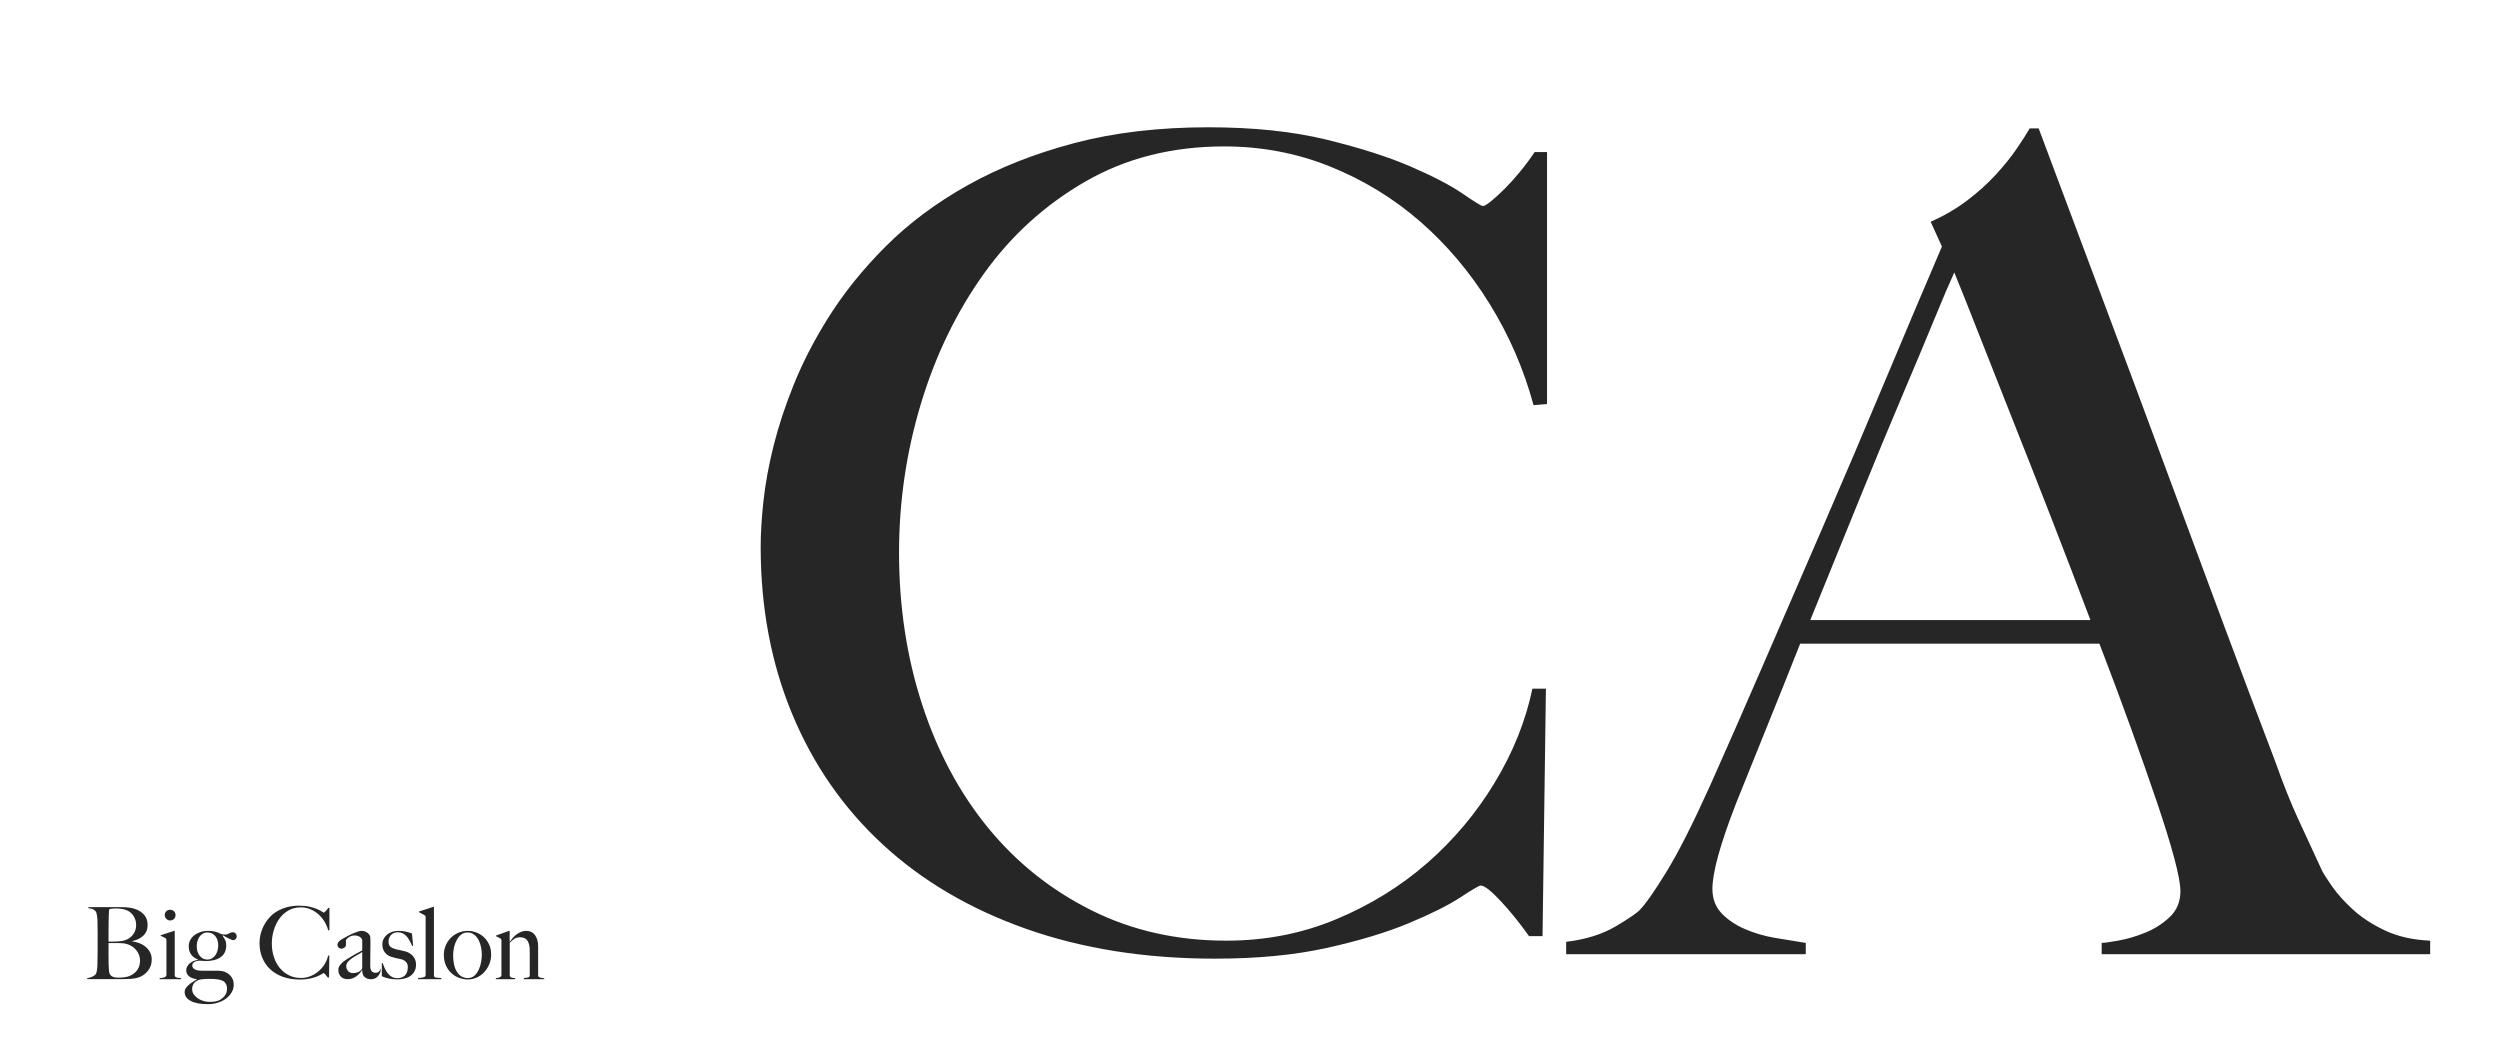 <?xml version="1.0" encoding="utf-8"?>
<!-- Generator: Adobe Illustrator 15.0.0, SVG Export Plug-In . SVG Version: 6.00 Build 0)  -->
<!DOCTYPE svg PUBLIC "-//W3C//DTD SVG 1.1//EN" "http://www.w3.org/Graphics/SVG/1.1/DTD/svg11.dtd">
<svg version="1.1" id="レイヤー_1" xmlns="http://www.w3.org/2000/svg" xmlns:xlink="http://www.w3.org/1999/xlink" x="0px"
	 y="0px" width="600px" height="250px" viewBox="0 0 600 250" enable-background="new 0 0 600 250" xml:space="preserve">
<title>caslon_title</title>
<desc>Created with Sketch.</desc>
<path id="CA" fill-opacity="0.85" d="M371.29,96.97l-3.24,0.27c-2.34-8.64-5.85-16.74-10.529-24.3
	c-4.681-7.56-10.215-14.13-16.605-19.71c-6.39-5.58-13.59-9.99-21.6-13.23s-16.515-4.86-25.516-4.86
	c-12.42,0-23.489,2.79-33.21,8.37c-9.72,5.58-17.864,12.96-24.435,22.14c-6.57,9.18-11.61,19.575-15.12,31.185
	s-5.265,23.535-5.265,35.774c0,12.961,1.845,25.11,5.535,36.451c3.689,11.34,8.954,21.194,15.795,29.564
	c6.84,8.37,15.119,14.984,24.84,19.846c9.72,4.859,20.52,7.289,32.399,7.289c9.36,0,18.136-1.71,26.325-5.13
	c8.19-3.42,15.48-7.92,21.87-13.5s11.79-12.015,16.2-19.305s7.425-14.806,9.045-22.546h3.24l-0.811,59.4h-3.239
	c-2.16-3.06-4.41-5.85-6.75-8.369c-2.341-2.521-3.96-3.781-4.86-3.781c-0.36,0-1.98,0.945-4.86,2.836
	c-2.88,1.89-7.02,3.96-12.42,6.21c-5.399,2.25-11.97,4.229-19.71,5.94c-7.74,1.709-16.649,2.564-26.729,2.564
	c-16.74,0-31.86-2.385-45.36-7.155s-24.975-11.52-34.425-20.25c-9.45-8.729-16.695-19.17-21.735-31.319
	c-5.04-12.15-7.56-25.516-7.56-40.096c0-3.24,0.225-6.93,0.675-11.07s1.26-8.55,2.43-13.23s2.79-9.585,4.86-14.715
	c2.07-5.13,4.725-10.305,7.965-15.525c3.78-6.12,8.46-11.97,14.04-17.55s12.15-10.485,19.71-14.715s16.11-7.605,25.65-10.125
	s20.25-3.78,32.13-3.78c10.8,0,20.25,0.99,28.35,2.97c8.101,1.98,14.851,4.14,20.25,6.48c5.4,2.34,9.54,4.5,12.42,6.48
	s4.5,2.97,4.86,2.97s1.035-0.405,2.024-1.215c0.99-0.81,2.07-1.8,3.24-2.97s2.385-2.52,3.646-4.05c1.26-1.53,2.43-3.105,3.51-4.725
	h2.97V96.97z M504.4,229v-2.7c0.54,0,1.845-0.18,3.915-0.54c2.07-0.359,4.23-0.99,6.48-1.89s4.229-2.16,5.939-3.78
	c1.71-1.619,2.565-3.689,2.565-6.21c0-1.62-0.495-4.274-1.485-7.965s-2.385-8.19-4.185-13.5c-1.801-5.31-3.87-11.205-6.21-17.685
	c-2.341-6.48-4.86-13.23-7.561-20.25h-71.82c-2.699,6.84-5.31,13.365-7.829,19.574c-2.521,6.211-5.041,12.465-7.561,18.766
	c-3.78,9.72-5.67,16.56-5.67,20.52c0,2.34,0.72,4.275,2.16,5.805c1.439,1.53,3.284,2.791,5.534,3.78
	c2.251,0.99,4.681,1.71,7.291,2.16c2.609,0.45,5.085,0.854,7.425,1.215v2.7H375.88v-2.971c4.681-0.539,8.686-1.799,12.016-3.779
	s5.265-3.33,5.805-4.05c1.26-1.261,3.33-4.229,6.21-8.91s6.39-11.61,10.53-20.79c3.78-8.46,8.01-18.09,12.69-28.891
	c4.68-10.799,9.494-21.914,14.444-33.344c4.95-11.431,9.855-22.951,14.715-34.561c4.86-11.61,9.45-22.455,13.771-32.535l-2.7-5.94
	c3.24-1.44,6.165-3.15,8.775-5.13c2.609-1.98,4.904-4.05,6.885-6.21c1.979-2.16,3.645-4.23,4.995-6.21
	c1.35-1.98,2.385-3.6,3.104-4.86h2.16c5.58,14.94,10.891,29.115,15.931,42.525c5.04,13.41,9.854,26.325,14.444,38.745
	c4.59,12.42,9.045,24.436,13.365,36.045c4.32,11.61,8.64,23.085,12.96,34.426c1.98,5.58,3.825,10.215,5.535,13.904
	s3.645,7.875,5.805,12.555c0.36,0.721,1.17,1.98,2.43,3.78c1.261,1.8,2.926,3.646,4.995,5.535c2.07,1.89,4.636,3.556,7.695,4.995
	s6.66,2.25,10.8,2.43V229H504.4z M469.03,65.38c-1.08,2.34-2.655,6.03-4.725,11.07c-2.07,5.04-4.635,11.16-7.695,18.36
	c-3.06,7.2-6.435,15.345-10.125,24.435c-3.689,9.09-7.695,18.944-12.015,29.565H501.7c-3.06-8.101-6.165-16.201-9.314-24.3
	c-3.15-8.1-6.21-15.885-9.181-23.355c-2.97-7.47-5.67-14.31-8.1-20.52C472.676,74.425,470.65,69.34,469.03,65.38z"/>
<path id="Big-Caslon" fill-opacity="0.85" d="M36.416,230.271c0,0.576-0.088,1.097-0.264,1.561s-0.408,0.872-0.696,1.225
	c-0.288,0.352-0.607,0.651-0.96,0.899c-0.352,0.248-0.704,0.437-1.056,0.563c-0.608,0.225-1.288,0.36-2.04,0.408
	c-0.752,0.049-1.48,0.072-2.185,0.072h-8.279v-0.24c0.399-0.064,0.779-0.168,1.14-0.313c0.36-0.143,0.652-0.344,0.876-0.6
	c0.08-0.096,0.145-0.236,0.192-0.42s0.092-0.396,0.132-0.636c0.04-0.239,0.068-0.492,0.084-0.756
	c0.016-0.265,0.023-0.524,0.023-0.78c0-0.224,0.005-0.527,0.013-0.912c0.008-0.384,0.016-0.804,0.023-1.26
	c0.009-0.456,0.013-0.924,0.013-1.404v-3.72c0-0.353-0.004-0.712-0.013-1.08c-0.008-0.368-0.012-0.792-0.012-1.272
	c0-0.287-0.008-0.58-0.024-0.875c-0.016-0.297-0.044-0.58-0.084-0.853c-0.039-0.272-0.088-0.517-0.144-0.731
	c-0.056-0.217-0.132-0.373-0.228-0.469c-0.24-0.256-0.48-0.428-0.721-0.516s-0.576-0.156-1.008-0.204v-0.239h8.088
	c0.608,0,1.188,0.035,1.74,0.107s1.084,0.204,1.596,0.396c0.816,0.303,1.488,0.768,2.017,1.392c0.527,0.624,0.792,1.416,0.792,2.376
	c0,1.056-0.341,1.908-1.021,2.556s-1.563,1.084-2.651,1.308v0.097c0.575,0.063,1.144,0.204,1.703,0.42
	c0.561,0.216,1.061,0.508,1.5,0.876c0.44,0.368,0.792,0.805,1.057,1.309C36.284,229.061,36.416,229.632,36.416,230.271z
	 M32.672,221.992c0-0.801-0.203-1.512-0.611-2.137c-0.408-0.623-0.916-1.071-1.524-1.344c-0.72-0.32-1.64-0.479-2.76-0.479
	c-0.336,0-0.64,0.016-0.912,0.048c-0.272,0.031-0.48,0.072-0.624,0.12c-0.016,0.096-0.032,0.184-0.048,0.264
	c-0.017,0.08-0.028,0.181-0.036,0.3c-0.008,0.12-0.016,0.269-0.024,0.444c-0.008,0.176-0.02,0.408-0.035,0.696
	c-0.017,0.56-0.028,1.176-0.036,1.848s-0.013,1.313-0.013,1.92v2.305h1.345c0.368,0,0.664-0.009,0.888-0.024
	c1.44-0.08,2.532-0.488,3.276-1.224C32.3,223.992,32.672,223.08,32.672,221.992z M33.608,230.536c0-0.464-0.076-0.899-0.229-1.308
	c-0.151-0.408-0.359-0.785-0.624-1.129c-0.264-0.344-0.575-0.64-0.936-0.888s-0.756-0.444-1.188-0.588
	c-0.352-0.112-0.699-0.188-1.044-0.228c-0.344-0.041-0.748-0.061-1.212-0.061h-2.328v3c0,0.448,0.005,0.859,0.013,1.236
	c0.008,0.375,0.012,0.699,0.012,0.972c0.016,0.608,0.044,1.108,0.084,1.5s0.156,0.716,0.348,0.972
	c0.145,0.176,0.36,0.324,0.648,0.444s0.704,0.181,1.248,0.181c0.464,0,0.968-0.033,1.512-0.097s1.072-0.231,1.584-0.504
	c0.672-0.353,1.192-0.819,1.561-1.403C33.424,232.053,33.608,231.352,33.608,230.536z M42.128,219.616
	c0,0.368-0.124,0.676-0.372,0.924s-0.556,0.372-0.924,0.372c-0.352,0-0.656-0.128-0.912-0.385c-0.256-0.256-0.384-0.56-0.384-0.911
	c0-0.368,0.124-0.673,0.372-0.912c0.248-0.24,0.556-0.36,0.924-0.36s0.676,0.12,0.924,0.36
	C42.004,218.943,42.128,219.248,42.128,219.616z M43.472,235h-5.16v-0.24c0.191-0.016,0.384-0.035,0.576-0.06
	c0.191-0.024,0.363-0.063,0.516-0.12s0.28-0.133,0.384-0.229c0.104-0.096,0.156-0.215,0.156-0.359v-8.232
	c0-0.128-0.012-0.24-0.036-0.336s-0.092-0.184-0.204-0.264c-0.144-0.096-0.315-0.192-0.516-0.288
	c-0.2-0.097-0.412-0.185-0.636-0.265v-0.144l3.239-1.056h0.145v10.729c0.031,0.159,0.1,0.275,0.204,0.348
	c0.104,0.072,0.228,0.123,0.372,0.156c0.144,0.031,0.3,0.051,0.468,0.06c0.168,0.008,0.332,0.028,0.492,0.06V235z M56.816,224.729
	c0,0.239-0.084,0.451-0.252,0.635c-0.168,0.185-0.372,0.277-0.612,0.277c-0.096,0-0.24-0.041-0.432-0.121
	c-0.192-0.08-0.404-0.176-0.637-0.287c-0.231-0.112-0.468-0.236-0.708-0.373c-0.239-0.135-0.455-0.26-0.647-0.371l-0.096,0.096
	c0.239,0.368,0.443,0.712,0.611,1.032c0.168,0.319,0.252,0.735,0.252,1.247c0,1.265-0.439,2.213-1.319,2.845
	s-2.097,0.948-3.648,0.948c-0.224,0-0.452-0.016-0.684-0.049c-0.232-0.031-0.508-0.047-0.828-0.047
	c-0.512,0.031-0.92,0.151-1.225,0.359c-0.304,0.208-0.455,0.473-0.455,0.792c0,0.256,0.079,0.468,0.239,0.636
	s0.36,0.301,0.601,0.396c0.239,0.096,0.504,0.16,0.792,0.191c0.288,0.032,0.567,0.049,0.84,0.049h3.84
	c0.56,0,1.064,0.088,1.512,0.264c0.448,0.176,0.832,0.416,1.152,0.72s0.563,0.652,0.732,1.044c0.168,0.393,0.252,0.828,0.252,1.309
	c0,0.623-0.156,1.22-0.469,1.787c-0.312,0.568-0.748,1.068-1.308,1.5c-0.561,0.433-1.22,0.772-1.98,1.021
	c-0.76,0.248-1.596,0.372-2.508,0.372c-1.744,0-3.1-0.26-4.067-0.779c-0.969-0.521-1.452-1.236-1.452-2.148
	c0-0.336,0.092-0.641,0.275-0.912c0.185-0.271,0.416-0.532,0.696-0.78s0.592-0.479,0.937-0.696c0.344-0.216,0.684-0.428,1.02-0.636
	V235c-0.816-0.096-1.444-0.328-1.884-0.695c-0.44-0.369-0.66-0.857-0.66-1.465c0-0.304,0.072-0.592,0.216-0.863
	c0.145-0.272,0.344-0.521,0.601-0.744c0.256-0.225,0.556-0.412,0.899-0.564s0.716-0.252,1.116-0.3v-0.072
	c-0.704-0.272-1.252-0.672-1.645-1.2c-0.392-0.527-0.588-1.199-0.588-2.016c0-0.512,0.116-0.992,0.349-1.439
	c0.231-0.449,0.556-0.836,0.972-1.164s0.908-0.588,1.476-0.781c0.568-0.191,1.188-0.287,1.86-0.287c0.608,0,1.148,0.056,1.62,0.168
	c0.472,0.111,0.964,0.304,1.476,0.576c0.192,0.063,0.356,0.104,0.492,0.119c0.136,0.017,0.3,0.024,0.492,0.024
	s0.364-0.028,0.516-0.084c0.152-0.056,0.292-0.12,0.42-0.192c0.129-0.072,0.265-0.136,0.408-0.191
	c0.145-0.057,0.313-0.084,0.504-0.084c0.272,0,0.496,0.096,0.673,0.288C56.728,224.225,56.816,224.456,56.816,224.729z
	 M52.376,226.863c0-0.416-0.056-0.807-0.168-1.176c-0.111-0.367-0.275-0.691-0.492-0.972c-0.216-0.28-0.487-0.504-0.815-0.672
	s-0.708-0.252-1.141-0.252c-0.399,0-0.76,0.092-1.079,0.276c-0.32,0.184-0.589,0.432-0.805,0.744
	c-0.216,0.312-0.38,0.668-0.492,1.067c-0.111,0.399-0.168,0.808-0.168,1.224c0,0.961,0.244,1.732,0.732,2.316
	s1.084,0.876,1.788,0.876c0.432,0,0.812-0.096,1.14-0.288c0.328-0.191,0.604-0.447,0.828-0.768c0.225-0.32,0.393-0.684,0.504-1.092
	C52.32,227.74,52.376,227.313,52.376,226.863z M54.488,237.305c0-0.465-0.096-0.865-0.288-1.201s-0.424-0.567-0.696-0.695
	c-0.352-0.176-0.792-0.301-1.319-0.372c-0.528-0.072-1.256-0.108-2.185-0.108c-0.336,0-0.68,0.016-1.032,0.049
	c-0.352,0.031-0.64,0.063-0.863,0.096c-0.752,0.191-1.272,0.496-1.561,0.912s-0.432,0.871-0.432,1.367
	c0,0.512,0.14,0.961,0.42,1.344c0.28,0.385,0.628,0.709,1.044,0.973s0.86,0.46,1.332,0.588s0.908,0.191,1.308,0.191
	c0.48,0,0.893-0.023,1.236-0.071s0.652-0.12,0.924-0.216c0.561-0.225,1.053-0.584,1.477-1.08S54.488,237.992,54.488,237.305z
	 M79.064,223.264l-0.288,0.024c-0.208-0.769-0.521-1.488-0.937-2.16s-0.907-1.256-1.476-1.752s-1.208-0.888-1.92-1.176
	s-1.468-0.433-2.269-0.433c-1.104,0-2.088,0.248-2.951,0.744c-0.864,0.496-1.588,1.152-2.172,1.969
	c-0.585,0.815-1.032,1.74-1.345,2.771c-0.312,1.032-0.468,2.092-0.468,3.18c0,1.152,0.164,2.232,0.492,3.24s0.796,1.885,1.404,2.628
	c0.607,0.744,1.344,1.332,2.208,1.765c0.863,0.432,1.823,0.647,2.88,0.647c0.832,0,1.611-0.151,2.34-0.456
	c0.728-0.304,1.376-0.703,1.943-1.199c0.568-0.496,1.049-1.068,1.44-1.717s0.66-1.316,0.804-2.004h0.288l-0.072,5.28H78.68
	c-0.192-0.272-0.393-0.521-0.601-0.744s-0.352-0.336-0.432-0.336c-0.032,0-0.176,0.084-0.433,0.252
	c-0.256,0.168-0.624,0.353-1.104,0.552c-0.48,0.2-1.064,0.376-1.752,0.528c-0.688,0.151-1.48,0.228-2.376,0.228
	c-1.488,0-2.832-0.212-4.032-0.636s-2.22-1.024-3.06-1.8c-0.84-0.776-1.484-1.704-1.933-2.784c-0.447-1.08-0.672-2.269-0.672-3.563
	c0-0.289,0.021-0.617,0.061-0.984c0.04-0.368,0.111-0.76,0.216-1.176c0.104-0.416,0.248-0.853,0.432-1.309
	c0.185-0.455,0.42-0.916,0.708-1.38c0.336-0.544,0.752-1.063,1.248-1.56s1.08-0.932,1.752-1.309c0.672-0.375,1.433-0.676,2.28-0.9
	c0.848-0.223,1.8-0.336,2.855-0.336c0.96,0,1.801,0.088,2.521,0.265c0.72,0.176,1.32,0.368,1.8,0.576
	c0.48,0.208,0.848,0.399,1.104,0.575c0.256,0.177,0.399,0.265,0.432,0.265s0.092-0.036,0.18-0.108s0.185-0.16,0.288-0.264
	c0.104-0.104,0.212-0.225,0.324-0.359c0.112-0.137,0.216-0.276,0.312-0.42h0.265V223.264z M91.4,232.648
	c-0.017,0.304-0.088,0.6-0.216,0.888s-0.296,0.548-0.504,0.78c-0.208,0.231-0.452,0.408-0.732,0.527
	c-0.28,0.12-0.588,0.18-0.924,0.18c-0.544,0-1.028-0.16-1.452-0.479s-0.636-0.88-0.636-1.681l-0.048-0.023
	c-0.128,0.208-0.301,0.439-0.517,0.696c-0.216,0.256-0.472,0.496-0.768,0.72c-0.296,0.225-0.624,0.404-0.984,0.54
	S83.864,235,83.432,235c-0.257,0-0.517-0.036-0.78-0.107c-0.264-0.072-0.504-0.201-0.72-0.385c-0.217-0.184-0.393-0.42-0.528-0.708
	s-0.204-0.64-0.204-1.056c0-0.448,0.18-0.881,0.54-1.297c0.36-0.415,0.804-0.791,1.332-1.127s0.996-0.625,1.404-0.864
	c0.407-0.24,0.764-0.444,1.067-0.612c0.305-0.168,0.572-0.312,0.805-0.432c0.231-0.12,0.428-0.229,0.588-0.324v-2.472
	c0-0.032-0.028-0.108-0.084-0.228c-0.057-0.121-0.152-0.244-0.288-0.373c-0.136-0.127-0.324-0.244-0.564-0.348
	c-0.239-0.104-0.552-0.156-0.936-0.156c-0.256,0-0.508,0.045-0.756,0.133s-0.469,0.199-0.66,0.336
	c-0.192,0.136-0.344,0.271-0.456,0.408c-0.112,0.135-0.168,0.252-0.168,0.348v1.08c0,0.224-0.116,0.424-0.349,0.6
	c-0.231,0.176-0.483,0.264-0.756,0.264c-0.256,0-0.476-0.092-0.66-0.275c-0.184-0.184-0.275-0.396-0.275-0.637
	c0-0.191,0.048-0.367,0.144-0.527c0.097-0.16,0.217-0.305,0.36-0.432c0.144-0.129,0.3-0.24,0.468-0.336
	c0.168-0.097,0.316-0.185,0.444-0.265c0.416-0.24,0.84-0.472,1.271-0.696c0.433-0.224,0.845-0.416,1.236-0.576
	s0.752-0.287,1.08-0.383c0.328-0.097,0.596-0.145,0.804-0.145c0.416,0,0.809,0.107,1.176,0.324c0.368,0.215,0.633,0.483,0.793,0.804
	c0.063,0.112,0.104,0.308,0.119,0.588c0.017,0.28,0.024,0.556,0.024,0.828c0,0.575-0.004,1.096-0.012,1.56
	c-0.009,0.465-0.013,0.912-0.013,1.344c0,0.433-0.004,0.877-0.012,1.332c-0.008,0.457-0.012,0.957-0.012,1.5
	c0,0.721,0.124,1.196,0.372,1.429c0.248,0.231,0.532,0.348,0.852,0.348c0.368,0,0.641-0.075,0.816-0.228s0.296-0.348,0.359-0.588
	H91.4z M86.936,232.168v-3.695c-0.288,0.207-0.648,0.428-1.08,0.659c-0.433,0.231-0.853,0.484-1.26,0.757
	c-0.408,0.271-0.761,0.571-1.057,0.899s-0.443,0.7-0.443,1.116s0.144,0.791,0.432,1.128c0.288,0.336,0.664,0.504,1.128,0.504
	c0.416,0,0.784-0.048,1.104-0.144c0.319-0.097,0.615-0.281,0.888-0.553C86.84,232.664,86.936,232.439,86.936,232.168z
	 M99.848,231.496c0,0.624-0.124,1.164-0.372,1.62s-0.58,0.827-0.996,1.116c-0.416,0.287-0.893,0.496-1.428,0.623
	c-0.536,0.129-1.101,0.192-1.692,0.192c-0.704,0-1.368-0.063-1.992-0.192c-0.624-0.127-1.2-0.312-1.728-0.551v-3.168h0.191
	c0.128,0.383,0.288,0.787,0.48,1.211c0.191,0.424,0.424,0.816,0.695,1.176c0.272,0.36,0.601,0.656,0.984,0.889
	s0.84,0.348,1.368,0.348c0.768,0,1.38-0.22,1.836-0.66c0.456-0.439,0.684-1.115,0.684-2.027c0-0.496-0.155-0.908-0.468-1.236
	c-0.312-0.328-0.74-0.548-1.284-0.66c-0.432-0.08-0.848-0.168-1.248-0.264c-0.399-0.096-0.76-0.2-1.08-0.313
	c-0.607-0.207-1.1-0.567-1.476-1.08c-0.376-0.512-0.563-1.127-0.563-1.848c0-0.496,0.104-0.943,0.312-1.344s0.488-0.744,0.84-1.032
	c0.353-0.288,0.76-0.508,1.225-0.659c0.464-0.152,0.96-0.229,1.487-0.229c0.672,0,1.265,0.06,1.776,0.18s1,0.268,1.464,0.444
	l0.288,2.976l-0.192,0.049c-0.224-0.48-0.447-0.925-0.672-1.332c-0.224-0.408-0.472-0.761-0.744-1.057
	c-0.271-0.296-0.58-0.523-0.924-0.684s-0.74-0.24-1.188-0.24c-0.272,0-0.54,0.048-0.805,0.145c-0.264,0.096-0.496,0.235-0.695,0.42
	c-0.2,0.184-0.364,0.416-0.492,0.695c-0.128,0.28-0.192,0.604-0.192,0.973c0,0.592,0.168,1.016,0.504,1.271s0.761,0.447,1.272,0.576
	c0.352,0.08,0.735,0.164,1.151,0.252s0.776,0.172,1.08,0.252c0.721,0.176,1.332,0.544,1.836,1.104
	C99.596,229.992,99.848,230.68,99.848,231.496z M105.92,235h-5.592v-0.264c0.736-0.049,1.225-0.125,1.464-0.229
	c0.24-0.104,0.36-0.283,0.36-0.54v-13.8c0-0.128-0.012-0.225-0.036-0.288s-0.092-0.136-0.204-0.216
	c-0.144-0.08-0.359-0.204-0.647-0.372s-0.528-0.292-0.721-0.372v-0.145l3.433-1.127h0.168v16.439c0,0.16,0.036,0.28,0.107,0.359
	c0.072,0.08,0.181,0.137,0.324,0.169c0.145,0.032,0.328,0.052,0.552,0.06c0.225,0.008,0.488,0.028,0.792,0.061V235z M117.872,229.12
	c0,0.815-0.151,1.588-0.456,2.315c-0.304,0.729-0.712,1.364-1.224,1.908c-0.512,0.545-1.108,0.969-1.788,1.272
	s-1.396,0.456-2.148,0.456c-0.624,0-1.271-0.112-1.943-0.336c-0.672-0.225-1.292-0.58-1.86-1.068s-1.032-1.111-1.392-1.872
	c-0.36-0.76-0.54-1.651-0.54-2.676c0-0.736,0.14-1.448,0.42-2.136c0.28-0.688,0.672-1.297,1.176-1.824
	c0.504-0.528,1.112-0.952,1.824-1.271c0.712-0.32,1.5-0.48,2.364-0.48c0.64,0,1.287,0.119,1.943,0.359s1.252,0.596,1.788,1.068
	s0.977,1.064,1.32,1.775C117.7,227.324,117.872,228.16,117.872,229.12z M115.64,229.096c0-0.543-0.061-1.128-0.181-1.752
	c-0.12-0.623-0.315-1.199-0.588-1.728c-0.271-0.528-0.632-0.964-1.08-1.308c-0.447-0.345-1-0.517-1.655-0.517
	c-0.528,0-1,0.16-1.416,0.479c-0.416,0.32-0.772,0.74-1.068,1.261s-0.521,1.104-0.672,1.752c-0.152,0.647-0.229,1.308-0.229,1.979
	c0,0.736,0.064,1.432,0.192,2.088s0.336,1.236,0.624,1.74s0.656,0.904,1.104,1.2c0.448,0.296,0.984,0.444,1.608,0.444
	s1.148-0.188,1.572-0.564s0.768-0.848,1.031-1.416c0.265-0.568,0.456-1.18,0.576-1.836S115.64,229.656,115.64,229.096z M130.616,235
	h-4.896v-0.264c0.432-0.032,0.775-0.084,1.031-0.156s0.385-0.236,0.385-0.492v-6.048c0-0.929-0.177-1.677-0.528-2.244
	c-0.353-0.567-0.944-0.853-1.776-0.853c-0.527,0-0.968,0.113-1.319,0.336c-0.353,0.225-0.744,0.553-1.177,0.984v7.873
	c0.032,0.159,0.088,0.275,0.168,0.348s0.177,0.123,0.288,0.156c0.112,0.031,0.24,0.051,0.384,0.06
	c0.145,0.008,0.297,0.028,0.456,0.06V235H119v-0.24c0.368-0.031,0.685-0.104,0.948-0.216s0.396-0.296,0.396-0.552v-8.256
	c0-0.129-0.013-0.225-0.036-0.289c-0.024-0.063-0.093-0.135-0.204-0.215c-0.145-0.08-0.313-0.172-0.504-0.276
	c-0.192-0.104-0.385-0.196-0.576-0.276v-0.144l3.144-1.128h0.145V226l0.048,0.023c0.176-0.271,0.396-0.563,0.66-0.875
	c0.264-0.313,0.563-0.596,0.899-0.853c0.336-0.256,0.704-0.468,1.104-0.636c0.399-0.168,0.815-0.252,1.248-0.252
	c0.928,0,1.64,0.344,2.136,1.031c0.496,0.688,0.744,1.576,0.744,2.664v7.057c0,0.111,0.052,0.208,0.156,0.287
	c0.104,0.08,0.228,0.141,0.372,0.181c0.144,0.04,0.3,0.072,0.468,0.097c0.168,0.023,0.324,0.043,0.468,0.06V235z"/>
</svg>
